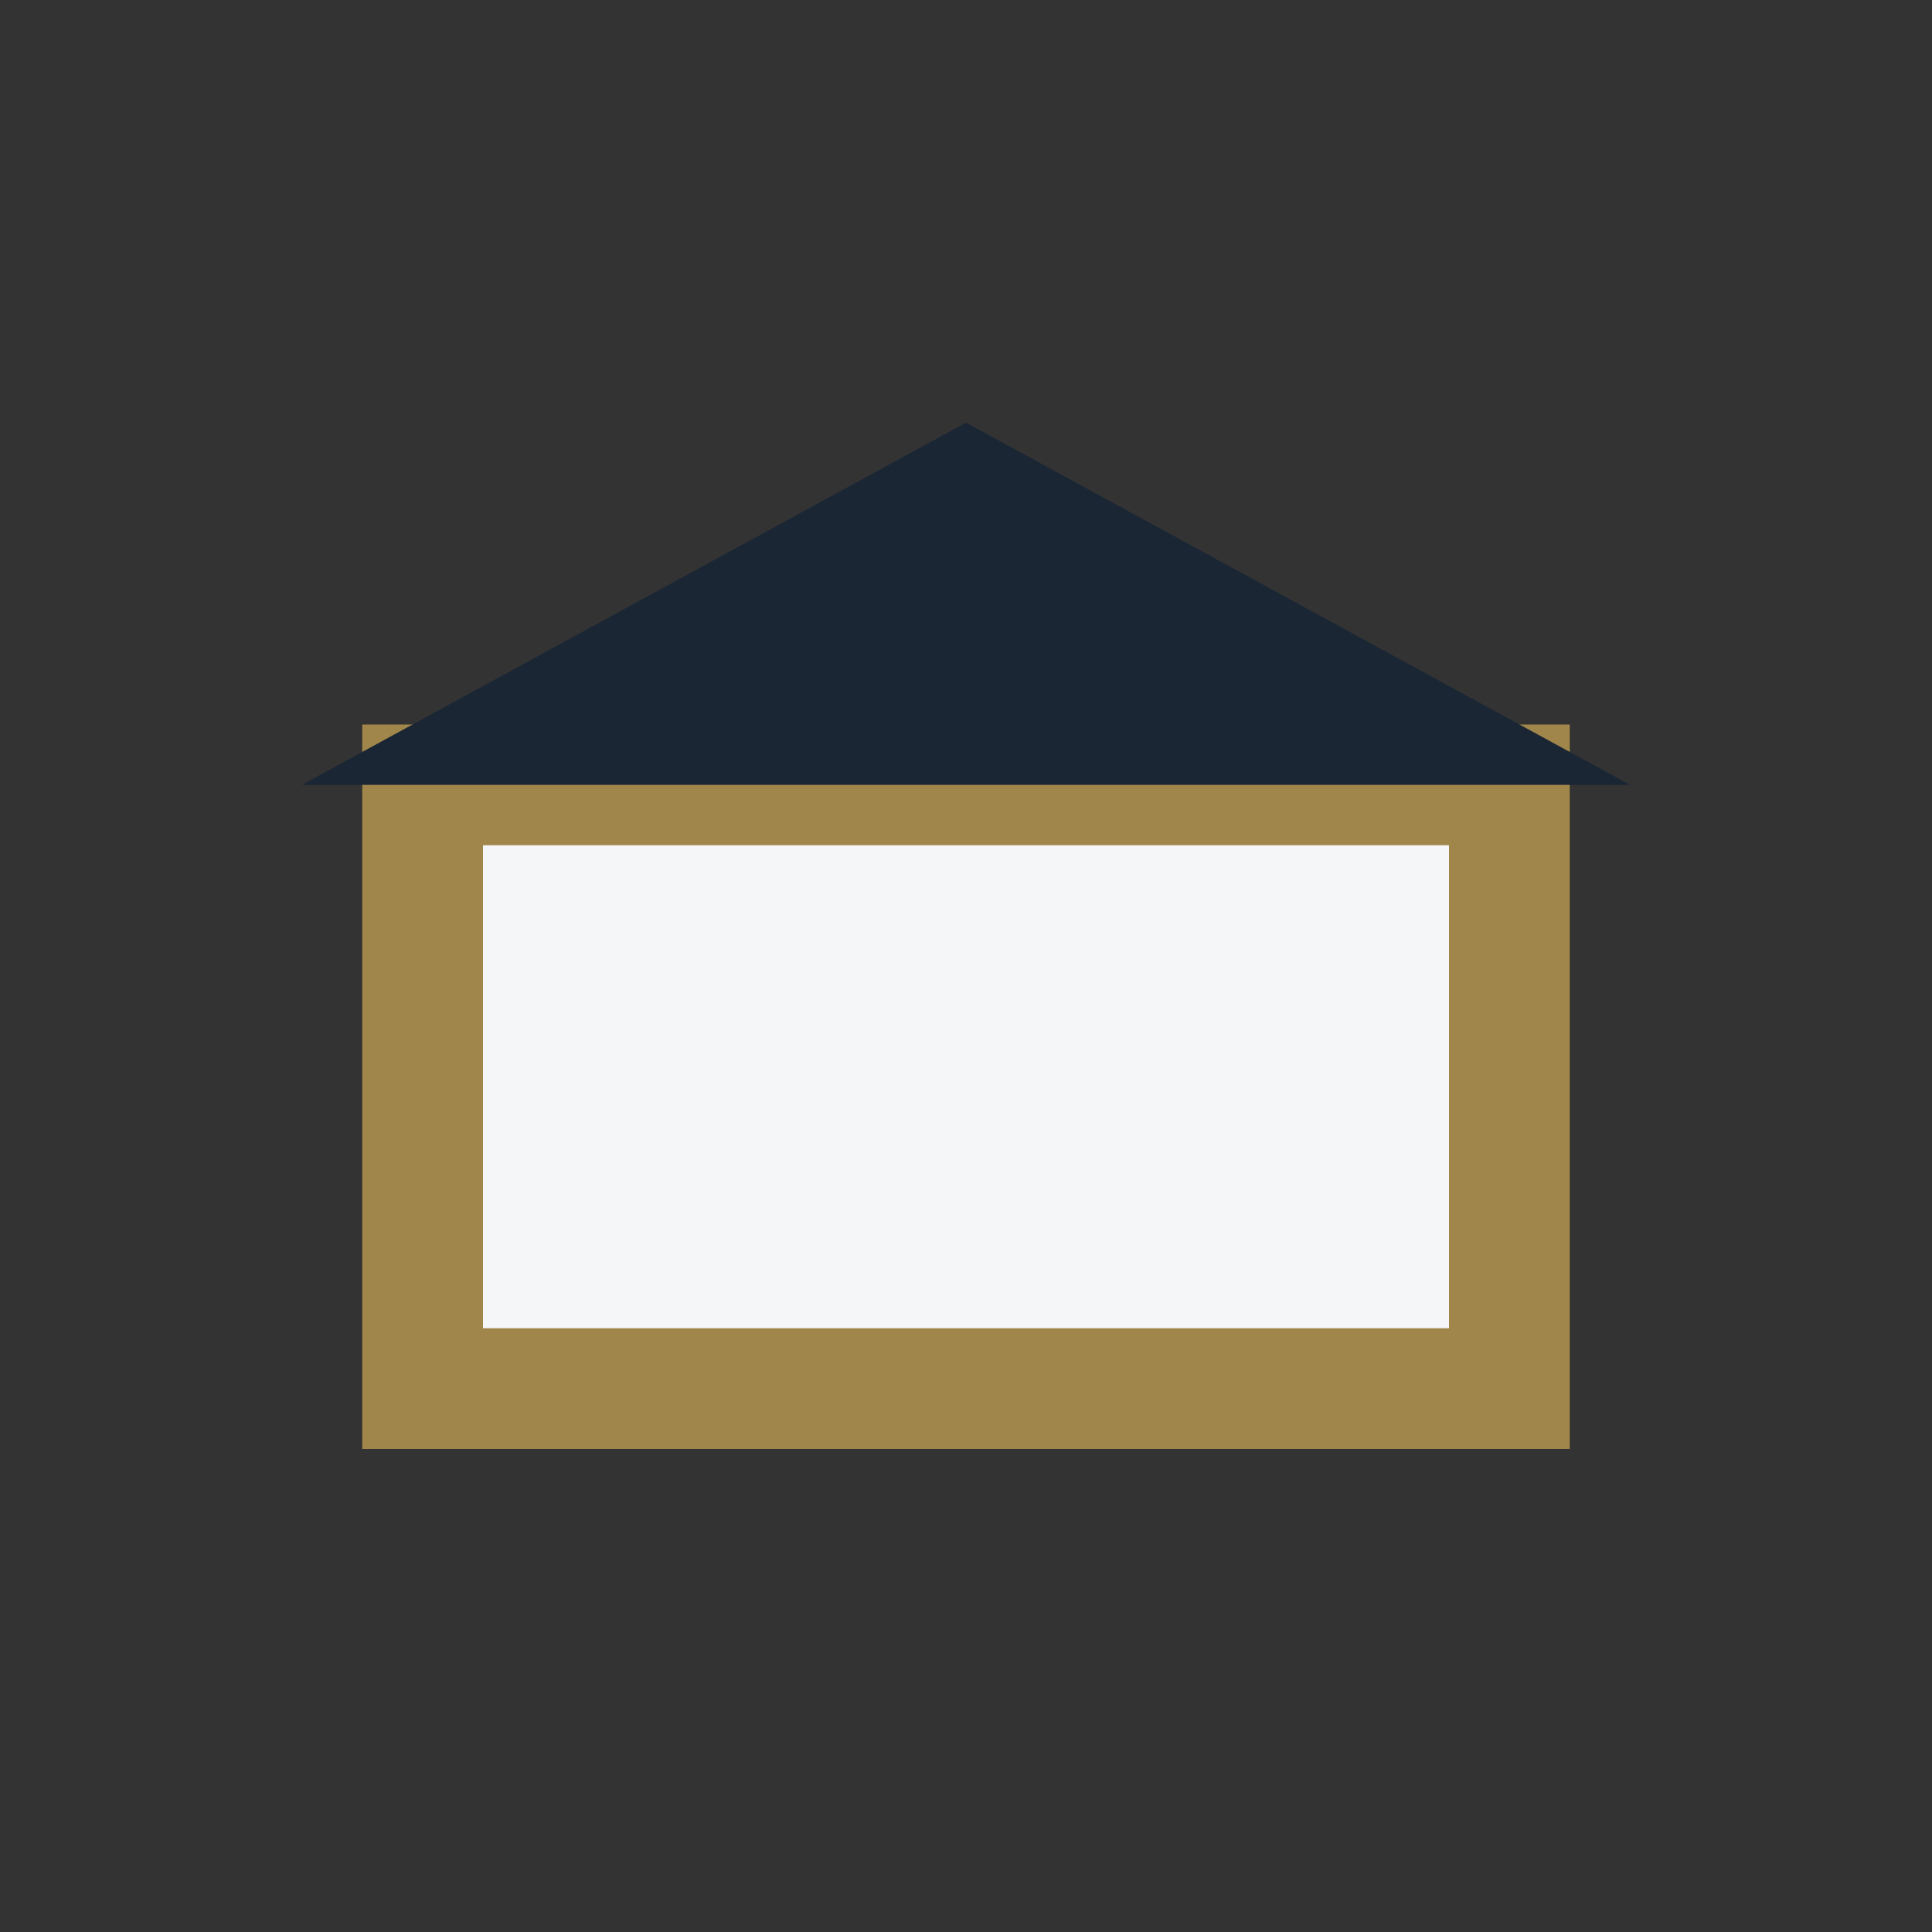 <?xml version="1.0" encoding="UTF-8"?>
<svg xmlns="http://www.w3.org/2000/svg" width="32" height="32" viewBox="0 0 32 32"><rect x="0" y="0" width="32" height="32" fill="#333333" stroke="none"/><rect x="7" y="13" width="18" height="10" fill="#F4F6F8" stroke="#A1864B" stroke-width="2"/><polygon points="16,7 27,13 5,13" fill="#1A2634"/></svg>